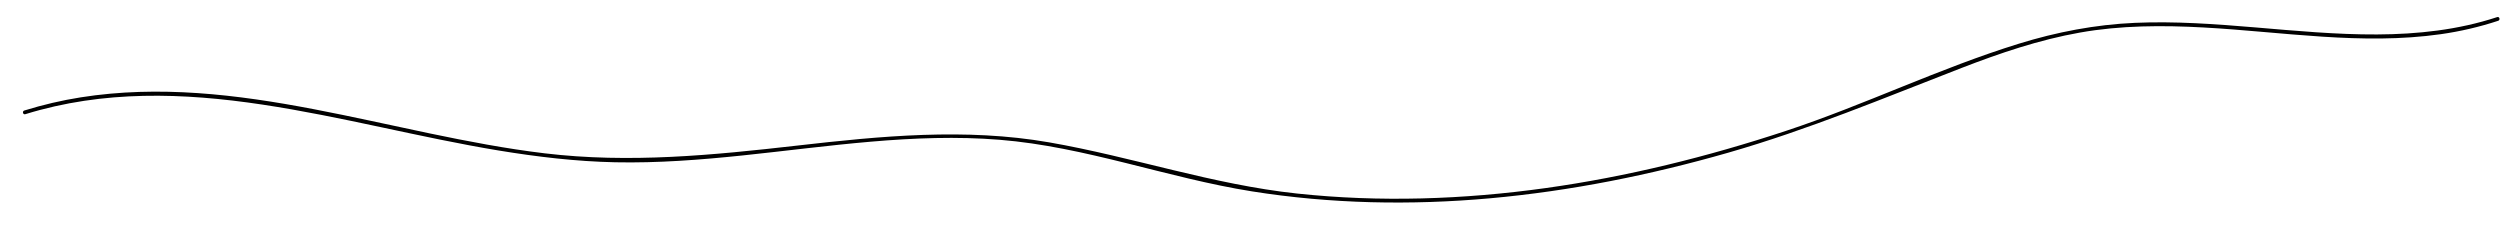 <?xml version="1.0" encoding="UTF-8"?> <!-- Generator: Adobe Illustrator 24.3.0, SVG Export Plug-In . SVG Version: 6.00 Build 0) --> <svg xmlns="http://www.w3.org/2000/svg" xmlns:xlink="http://www.w3.org/1999/xlink" id="Слой_1" x="0px" y="0px" viewBox="0 0 820.5 75.59" style="enable-background:new 0 0 820.5 75.59;" xml:space="preserve"> <g> <g> <path d="M8.3,37.48c51.4-15.88,104.37,3.51,155.27,11.9c12.68,2.09,25.48,3.61,38.33,3.88c14,0.29,27.98-0.8,41.9-2.25 c27.99-2.92,56.12-7.41,84.33-5.13c28.2,2.28,54.94,12.5,82.78,16.93c25.81,4.1,52.11,4.61,78.12,2.27 c26.47-2.38,52.65-7.65,78.18-14.97c26.25-7.53,51.2-17.99,76.61-27.82c12.6-4.87,25.47-9.24,38.81-11.6 c13.41-2.38,27.08-2.42,40.64-1.67c25.86,1.42,51.93,5.88,77.8,2.2c6.41-0.91,12.69-2.38,18.84-4.4c0.76-0.25,0.43-1.46-0.33-1.21 c-25.75,8.46-52.95,5.61-79.45,3.38c-13.12-1.1-26.3-2.07-39.48-1.49c-12.95,0.57-25.61,3-37.99,6.82 c-26.03,8.03-50.65,20.09-76.53,28.64c-25.68,8.48-52.06,15.03-78.87,18.77c-26.99,3.76-54.43,4.69-81.55,1.79 c-27.75-2.96-54-12.03-81.38-16.8c-27.49-4.79-55.2-2.08-82.7,1.06c-27.65,3.15-55.08,5.87-82.86,2.54 C128.32,44.27,77.87,23.86,26.49,31.95c-6.28,0.99-12.45,2.45-18.52,4.32C7.21,36.51,7.53,37.72,8.3,37.48L8.3,37.48z"></path> </g> </g> </svg> 